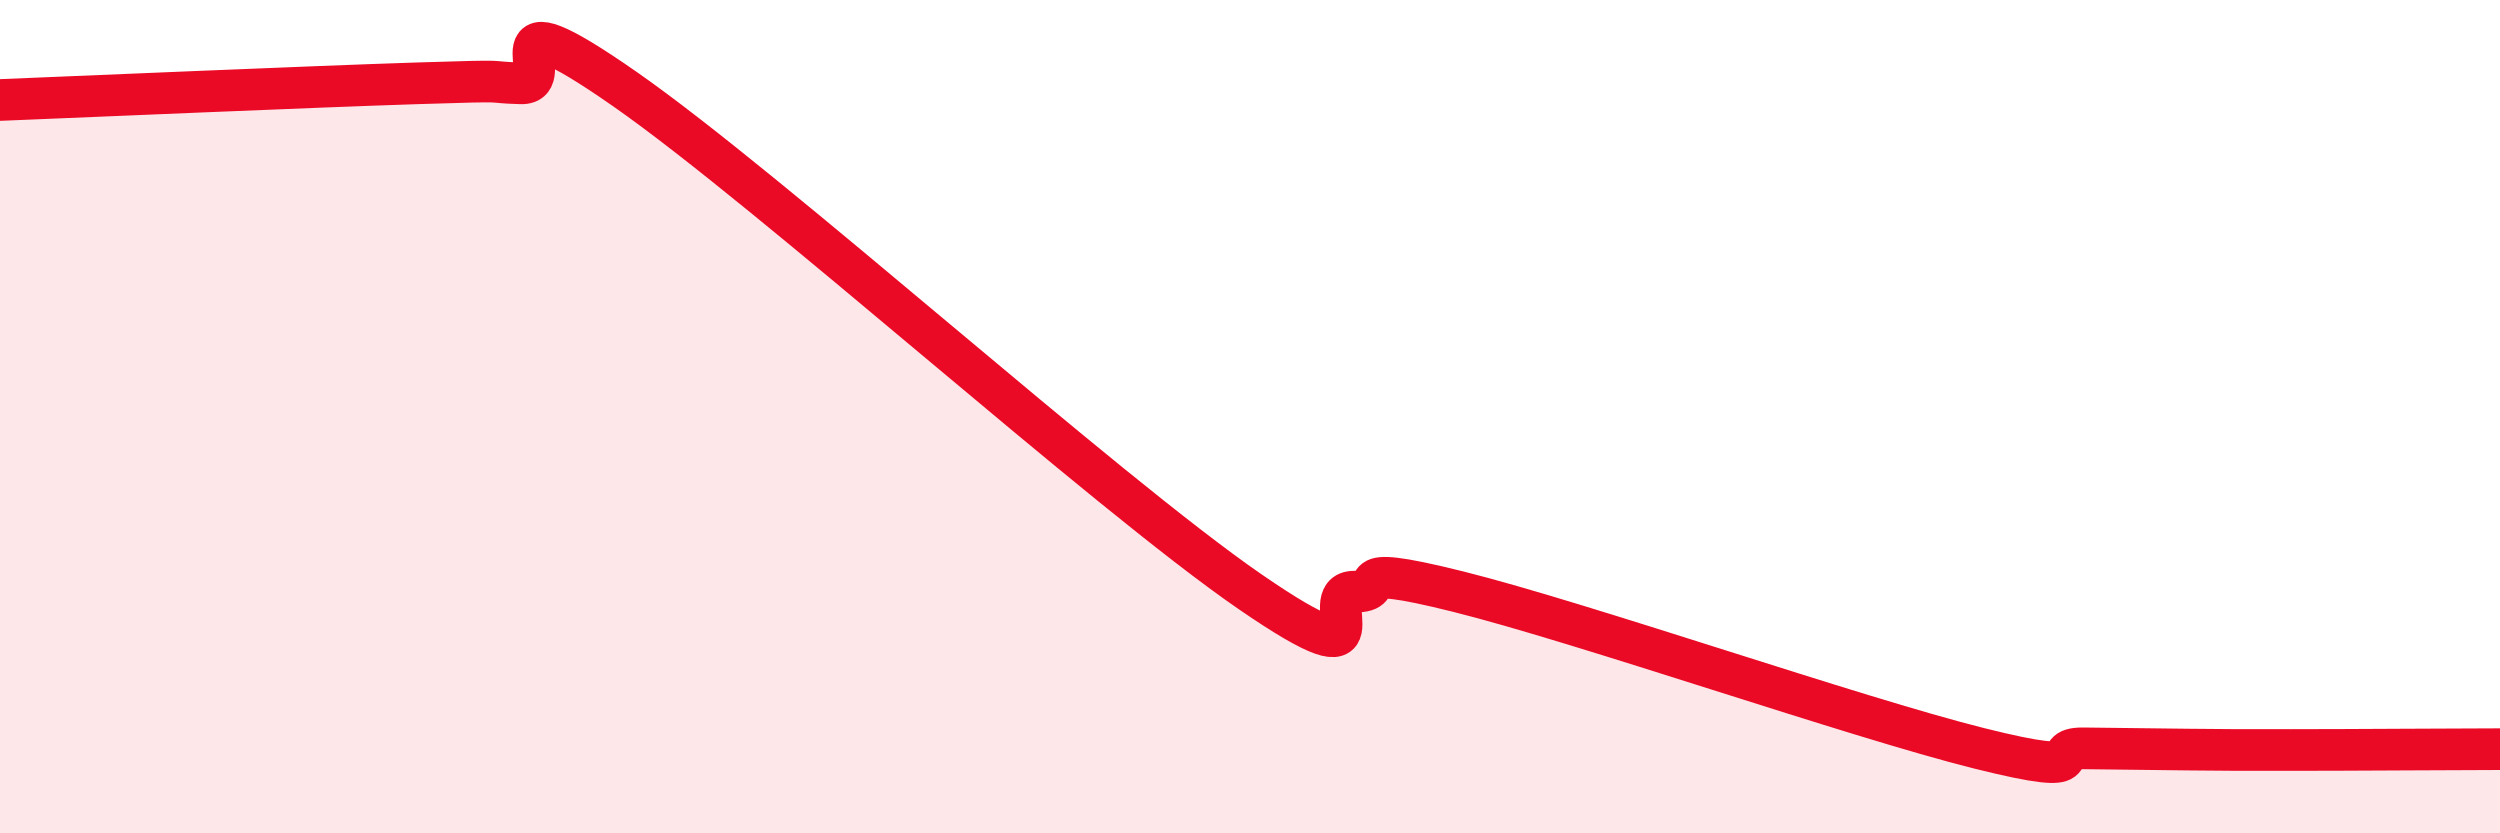 
    <svg width="60" height="20" viewBox="0 0 60 20" xmlns="http://www.w3.org/2000/svg">
      <path
        d="M 0,2.4 C 2,2.32 7.5,2.08 10,2 C 12.5,1.92 11.5,1.97 12.5,2 C 13.5,2.03 11.5,-0.3 15,2.14 C 18.5,4.58 26.5,11.79 30,14.2 C 33.5,16.61 31.5,14.2 32.5,14.2 C 33.5,14.2 32,13.45 35,14.2 C 38,14.95 44.5,17.21 47.5,17.96 C 50.5,18.71 49,17.95 50,17.96 C 51,17.97 51.5,17.98 52.5,17.99 C 53.5,18 53.5,18 55,18 C 56.5,18 59,17.98 60,17.98L60 20L0 20Z"
        fill="#EB0A25"
        opacity="0.1"
        stroke-linecap="round"
        stroke-linejoin="round"
      />
      <path
        d="M 0,2.4 C 2,2.32 7.5,2.08 10,2 C 12.5,1.92 11.5,1.97 12.5,2 C 13.5,2.03 11.5,-0.3 15,2.14 C 18.5,4.58 26.5,11.79 30,14.2 C 33.5,16.61 31.5,14.2 32.5,14.2 C 33.5,14.2 32,13.45 35,14.2 C 38,14.95 44.5,17.21 47.5,17.96 C 50.5,18.71 49,17.95 50,17.96 C 51,17.97 51.5,17.98 52.5,17.99 C 53.5,18 53.5,18 55,18 C 56.5,18 59,17.98 60,17.98"
        stroke="#EB0A25"
        stroke-width="1"
        fill="none"
        stroke-linecap="round"
        stroke-linejoin="round"
      />
    </svg>
  